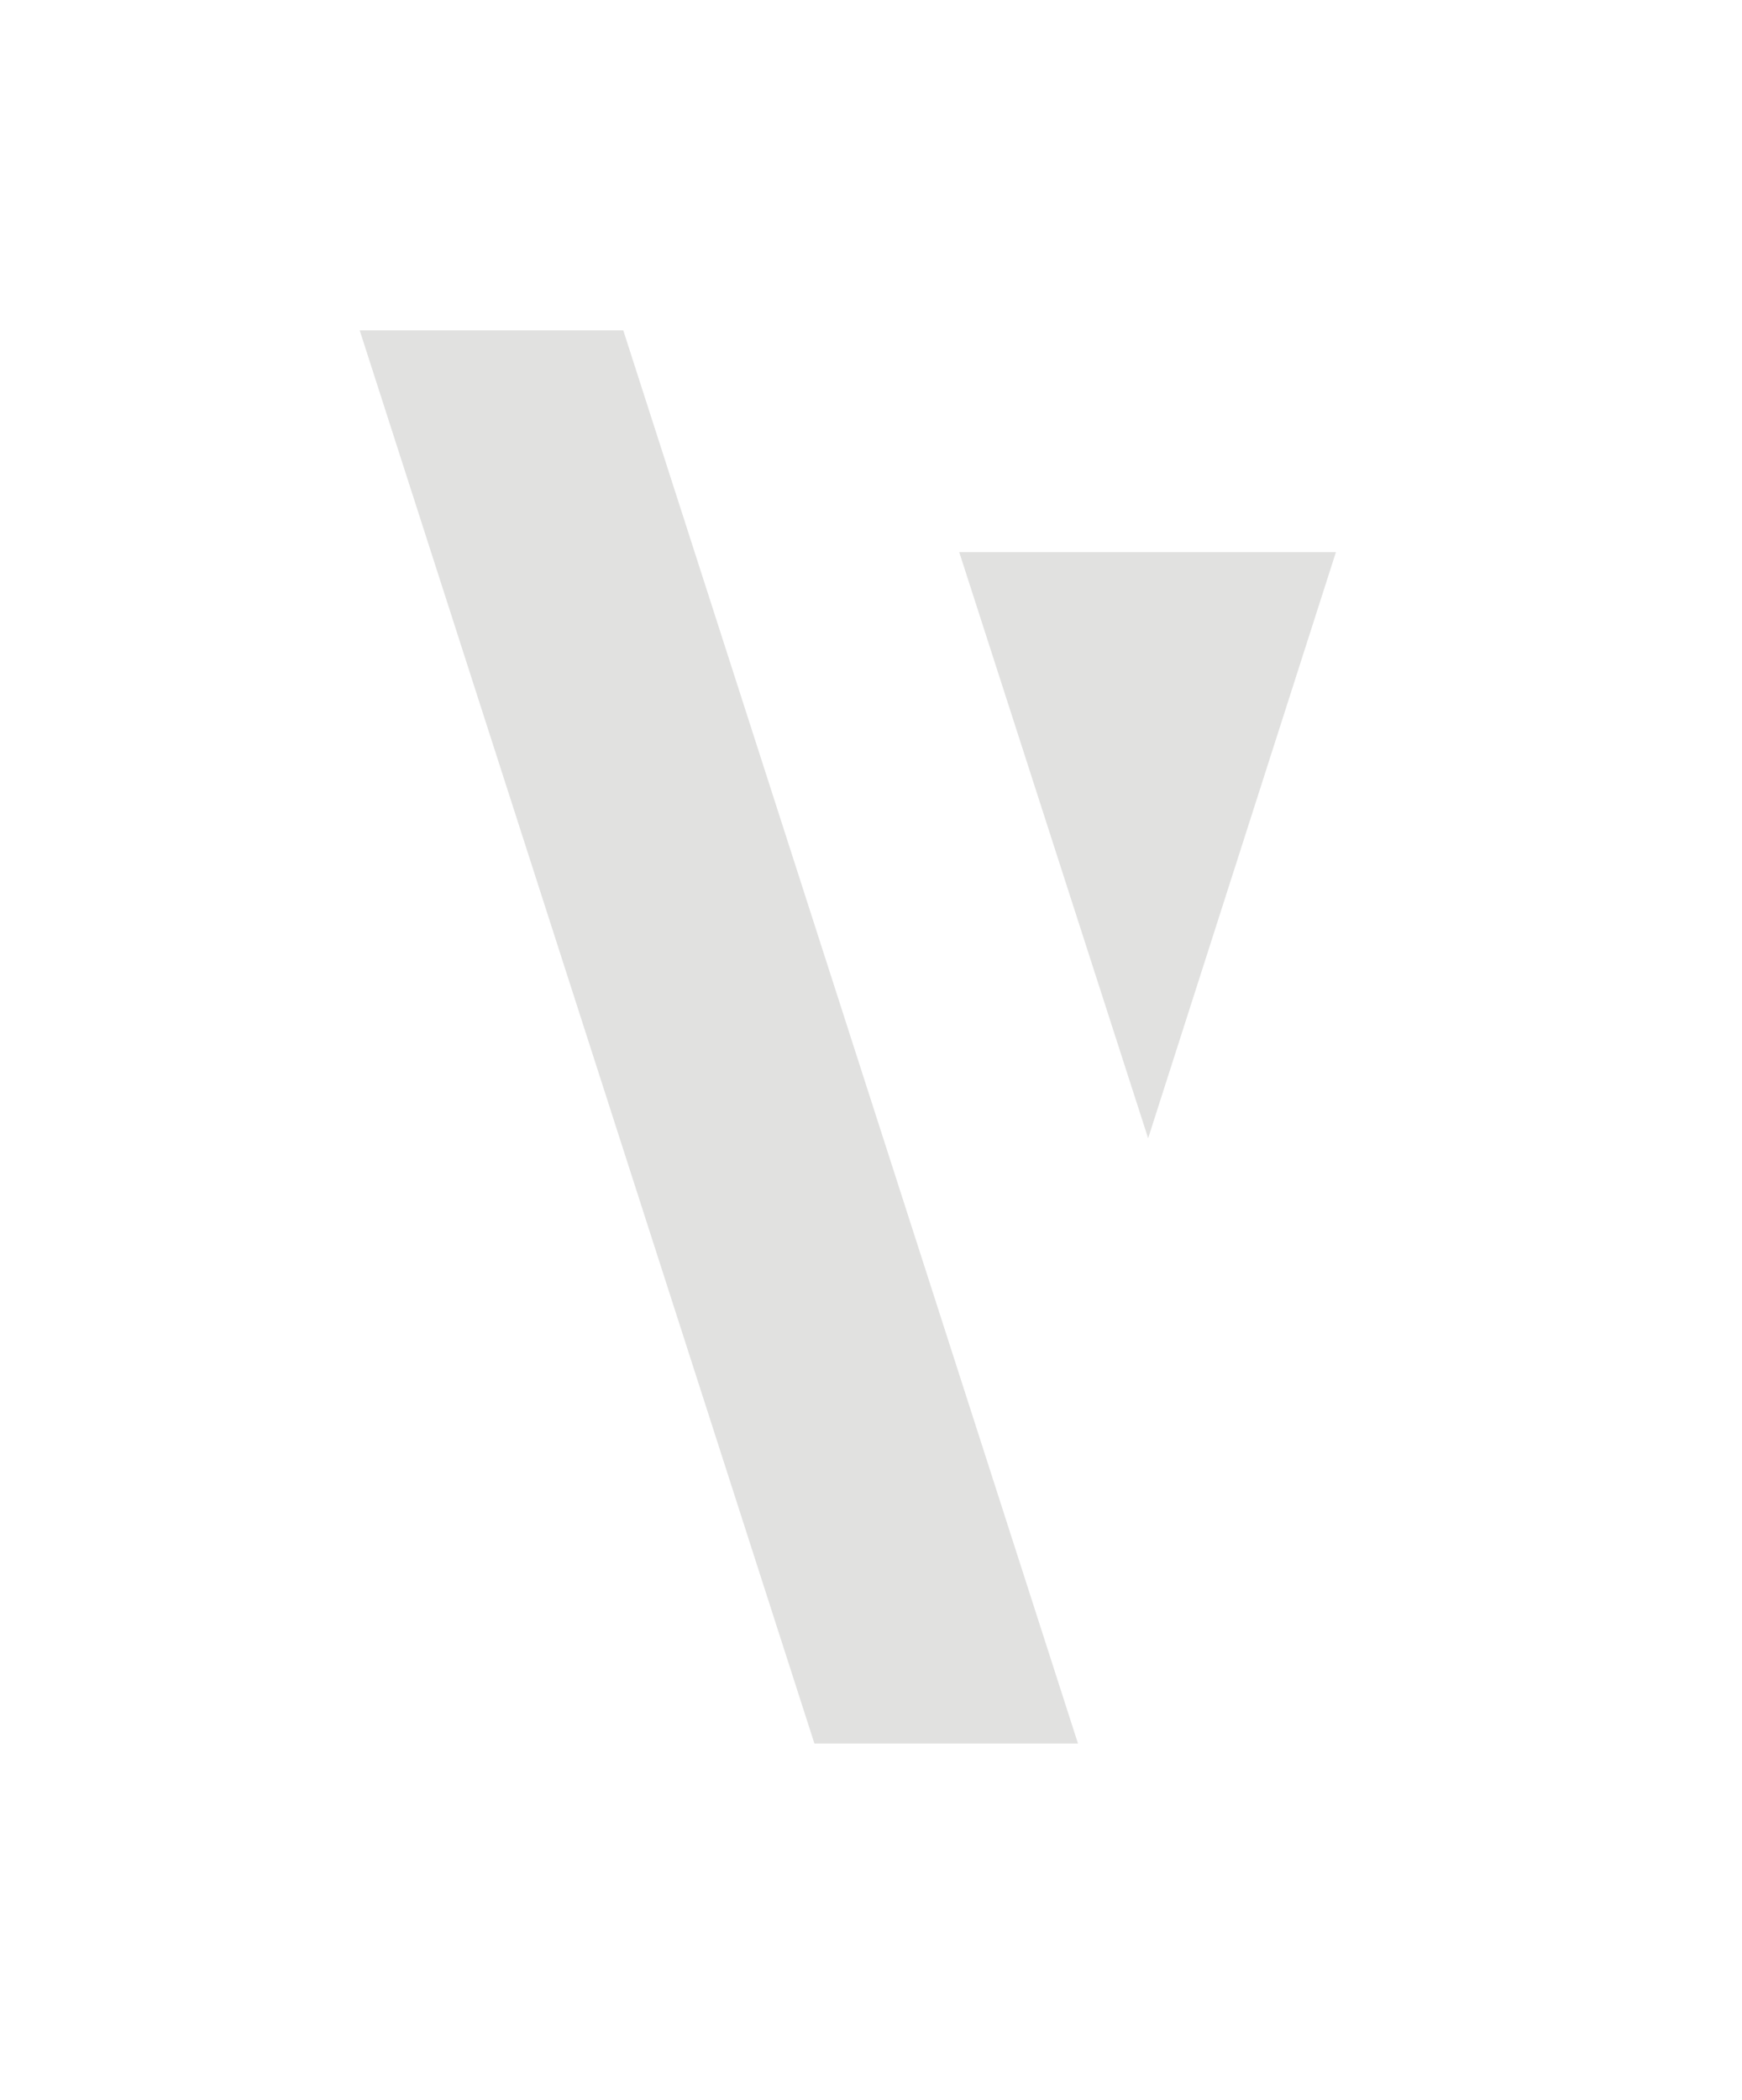 <svg version="1.1" id="Layer_1" xmlns="http://www.w3.org/2000/svg" x="0" y="0" viewBox="0 0 154 185.6" style="enable-background:new 0 0 154 185.6" xml:space="preserve"><style>.st1{fill:#5a5c62}.st2{fill:#e8412c}.st3{fill:#e30613}.st4{fill:#ededed}.st5{fill:#484a51}</style><path d="M118.1 48.8H84.8l16.7 51.8 16.6-51.8zm-63-19.6H31.8L72 154.1h23.3L55.1 29.2z" style="fill:#e1e1e0"/></svg>